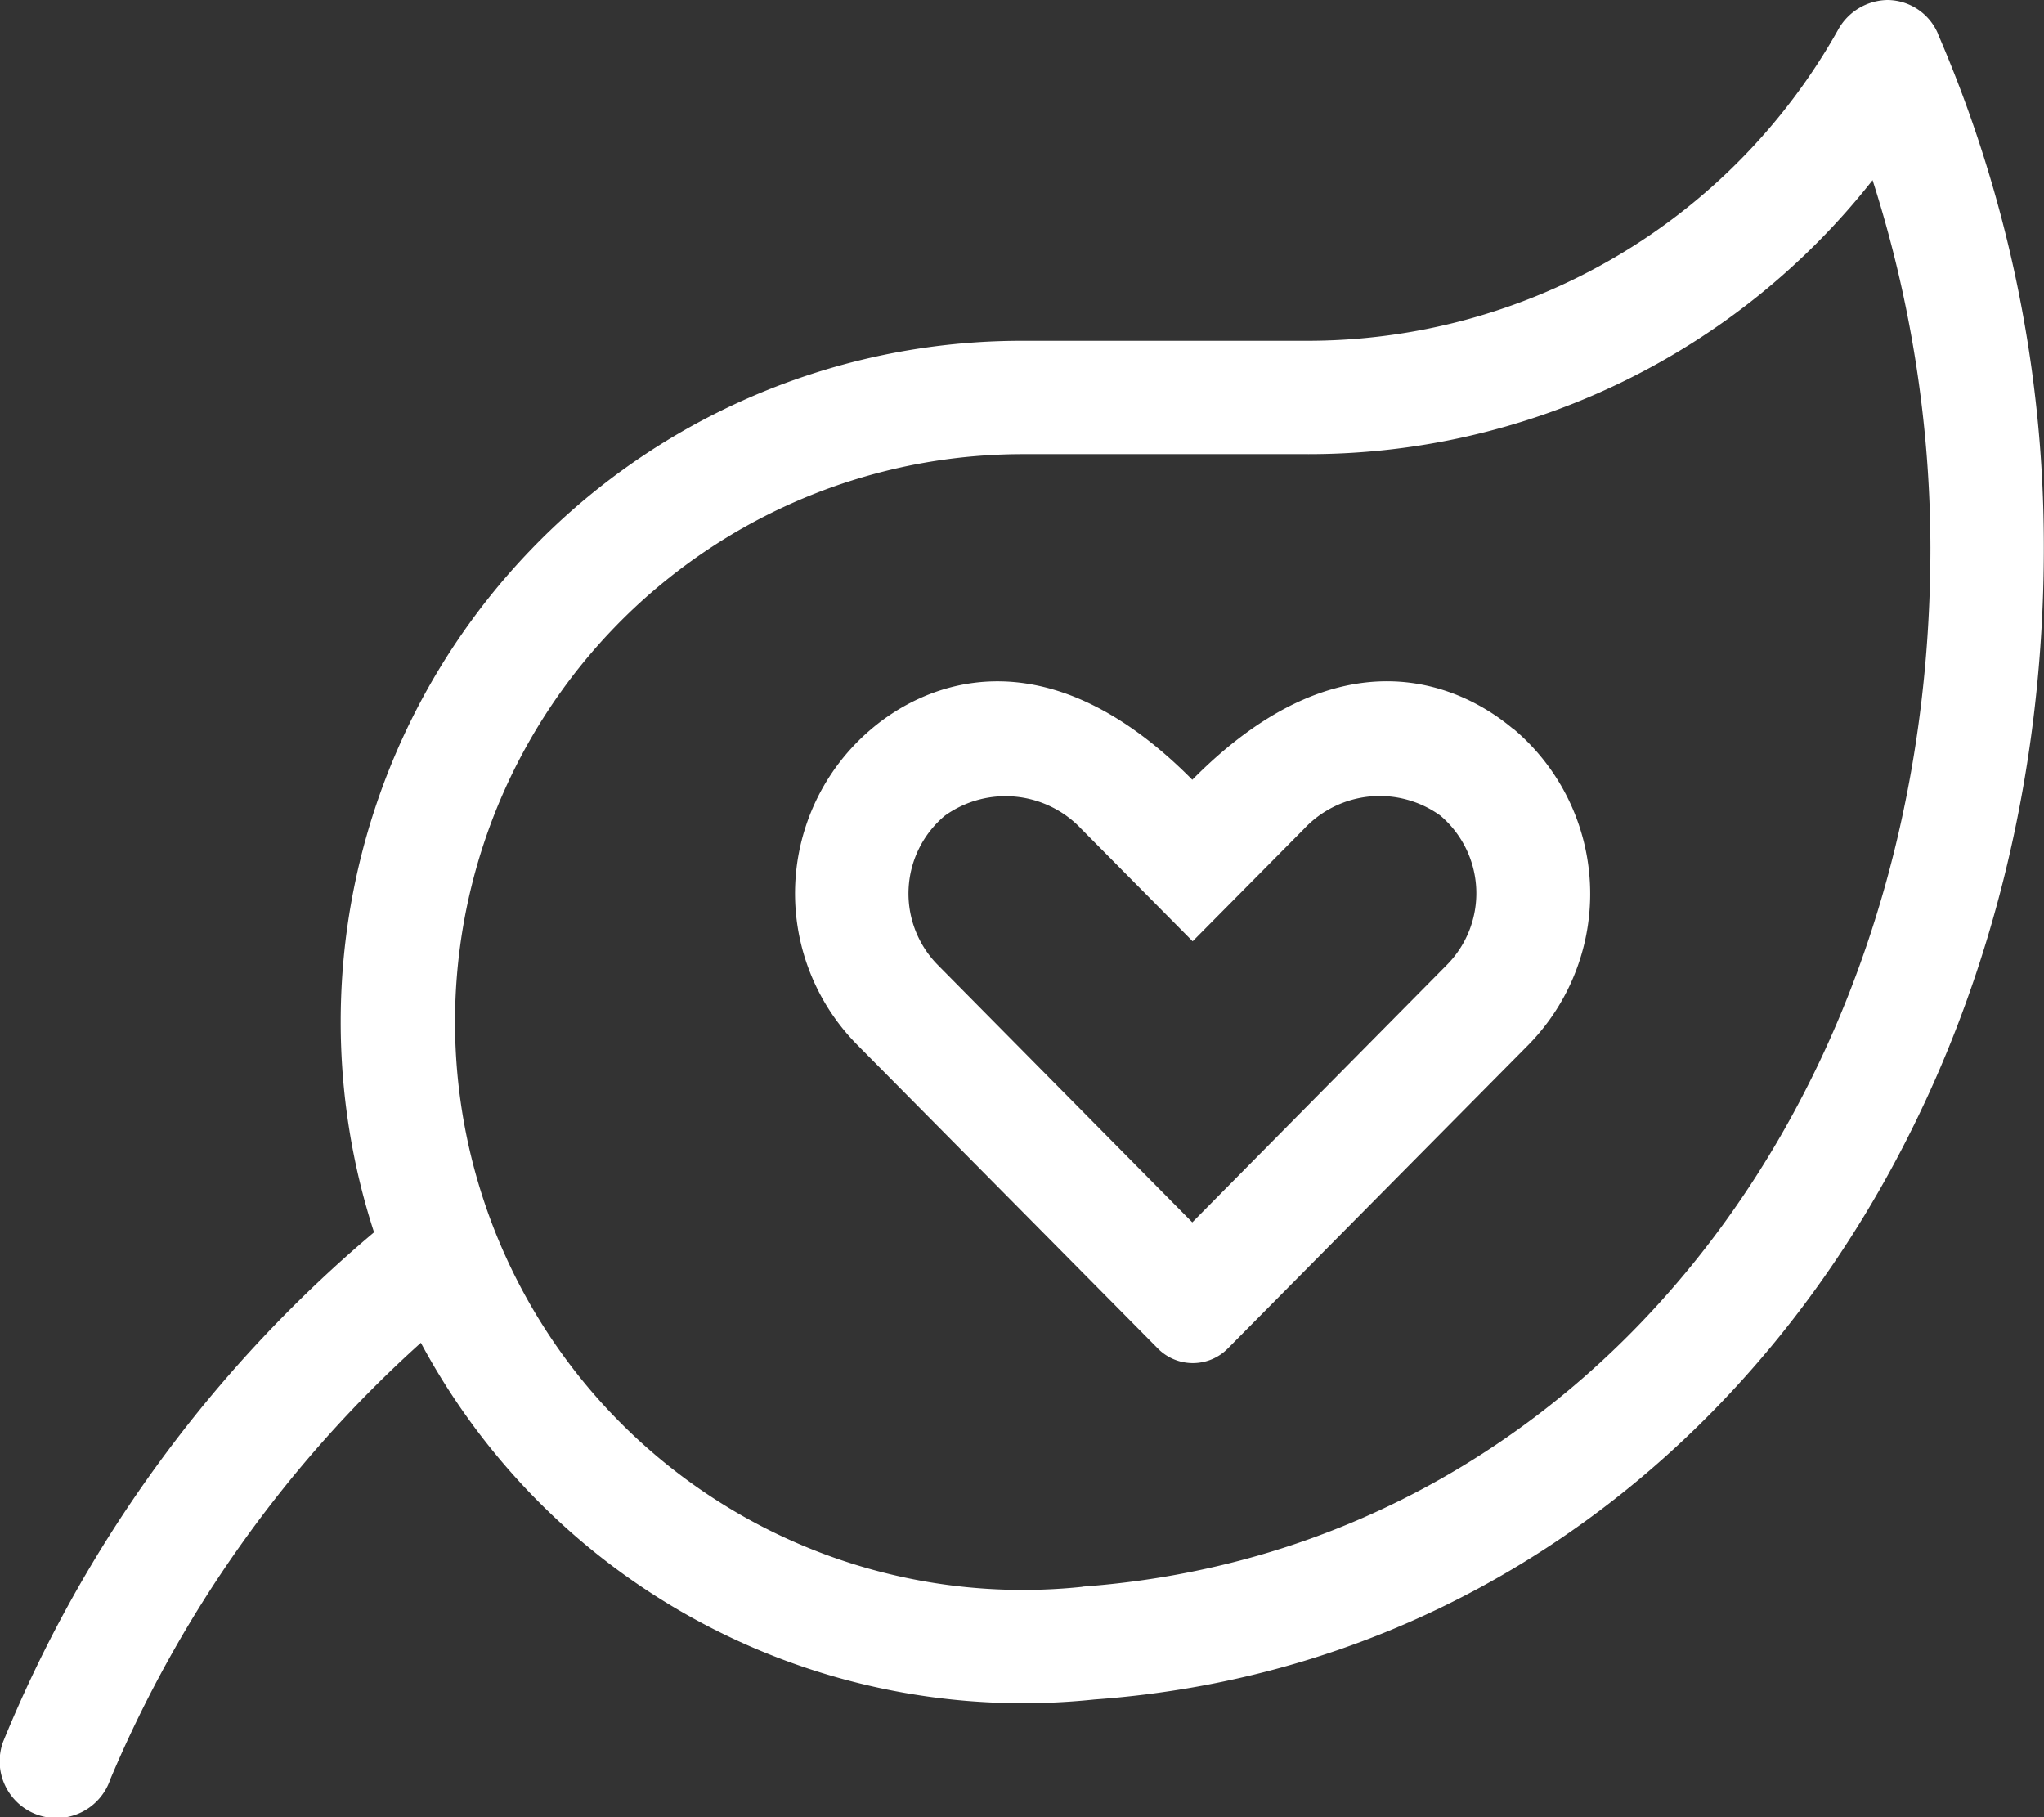 <svg xmlns="http://www.w3.org/2000/svg" width="34.662" height="30.81" viewBox="0 0 34.662 30.81">
  <rect x="0" y="0" width="34.662" height="30.81" fill="#333333" stroke="none"/>
  <path id="leaf-heart-light" d="M25.654,12.348c-.836-.7-2.87-1.715-5.428.873-2.564-2.588-4.6-1.571-5.428-.873a3.65,3.65,0,0,0-.259,5.362l5.1,5.151a.834.834,0,0,0,1.192,0l5.1-5.151a3.655,3.655,0,0,0-.271-5.362Zm-1.107,4.008-4.321,4.369-4.321-4.369a1.722,1.722,0,0,1,.126-2.527,1.766,1.766,0,0,1,2.311.223l1.89,1.908,1.89-1.908a1.757,1.757,0,0,1,2.311-.223,1.726,1.726,0,0,1,.114,2.527ZM32.876.584A.938.938,0,0,0,32.015,0a.975.975,0,0,0-.842.512,10.319,10.319,0,0,1-9.021,5.266H17.338A11.547,11.547,0,0,0,6.35,20.894,22.323,22.323,0,0,0,.061,29.529a.963.963,0,1,0,1.817.638,20.827,20.827,0,0,1,5.266-7.4,11.587,11.587,0,0,0,11.422,6.048c9.454-.68,16.1-9.153,16.1-19.534a21.883,21.883,0,0,0-1.793-8.7ZM18.361,26.905A9.629,9.629,0,1,1,17.338,7.7h4.814a12.167,12.167,0,0,0,9.61-4.646,20.584,20.584,0,0,1,.981,6.228c0,9.6-6.024,17.012-14.382,17.62Z" transform="translate(-0.007)" fill="#fff"/>
</svg>
